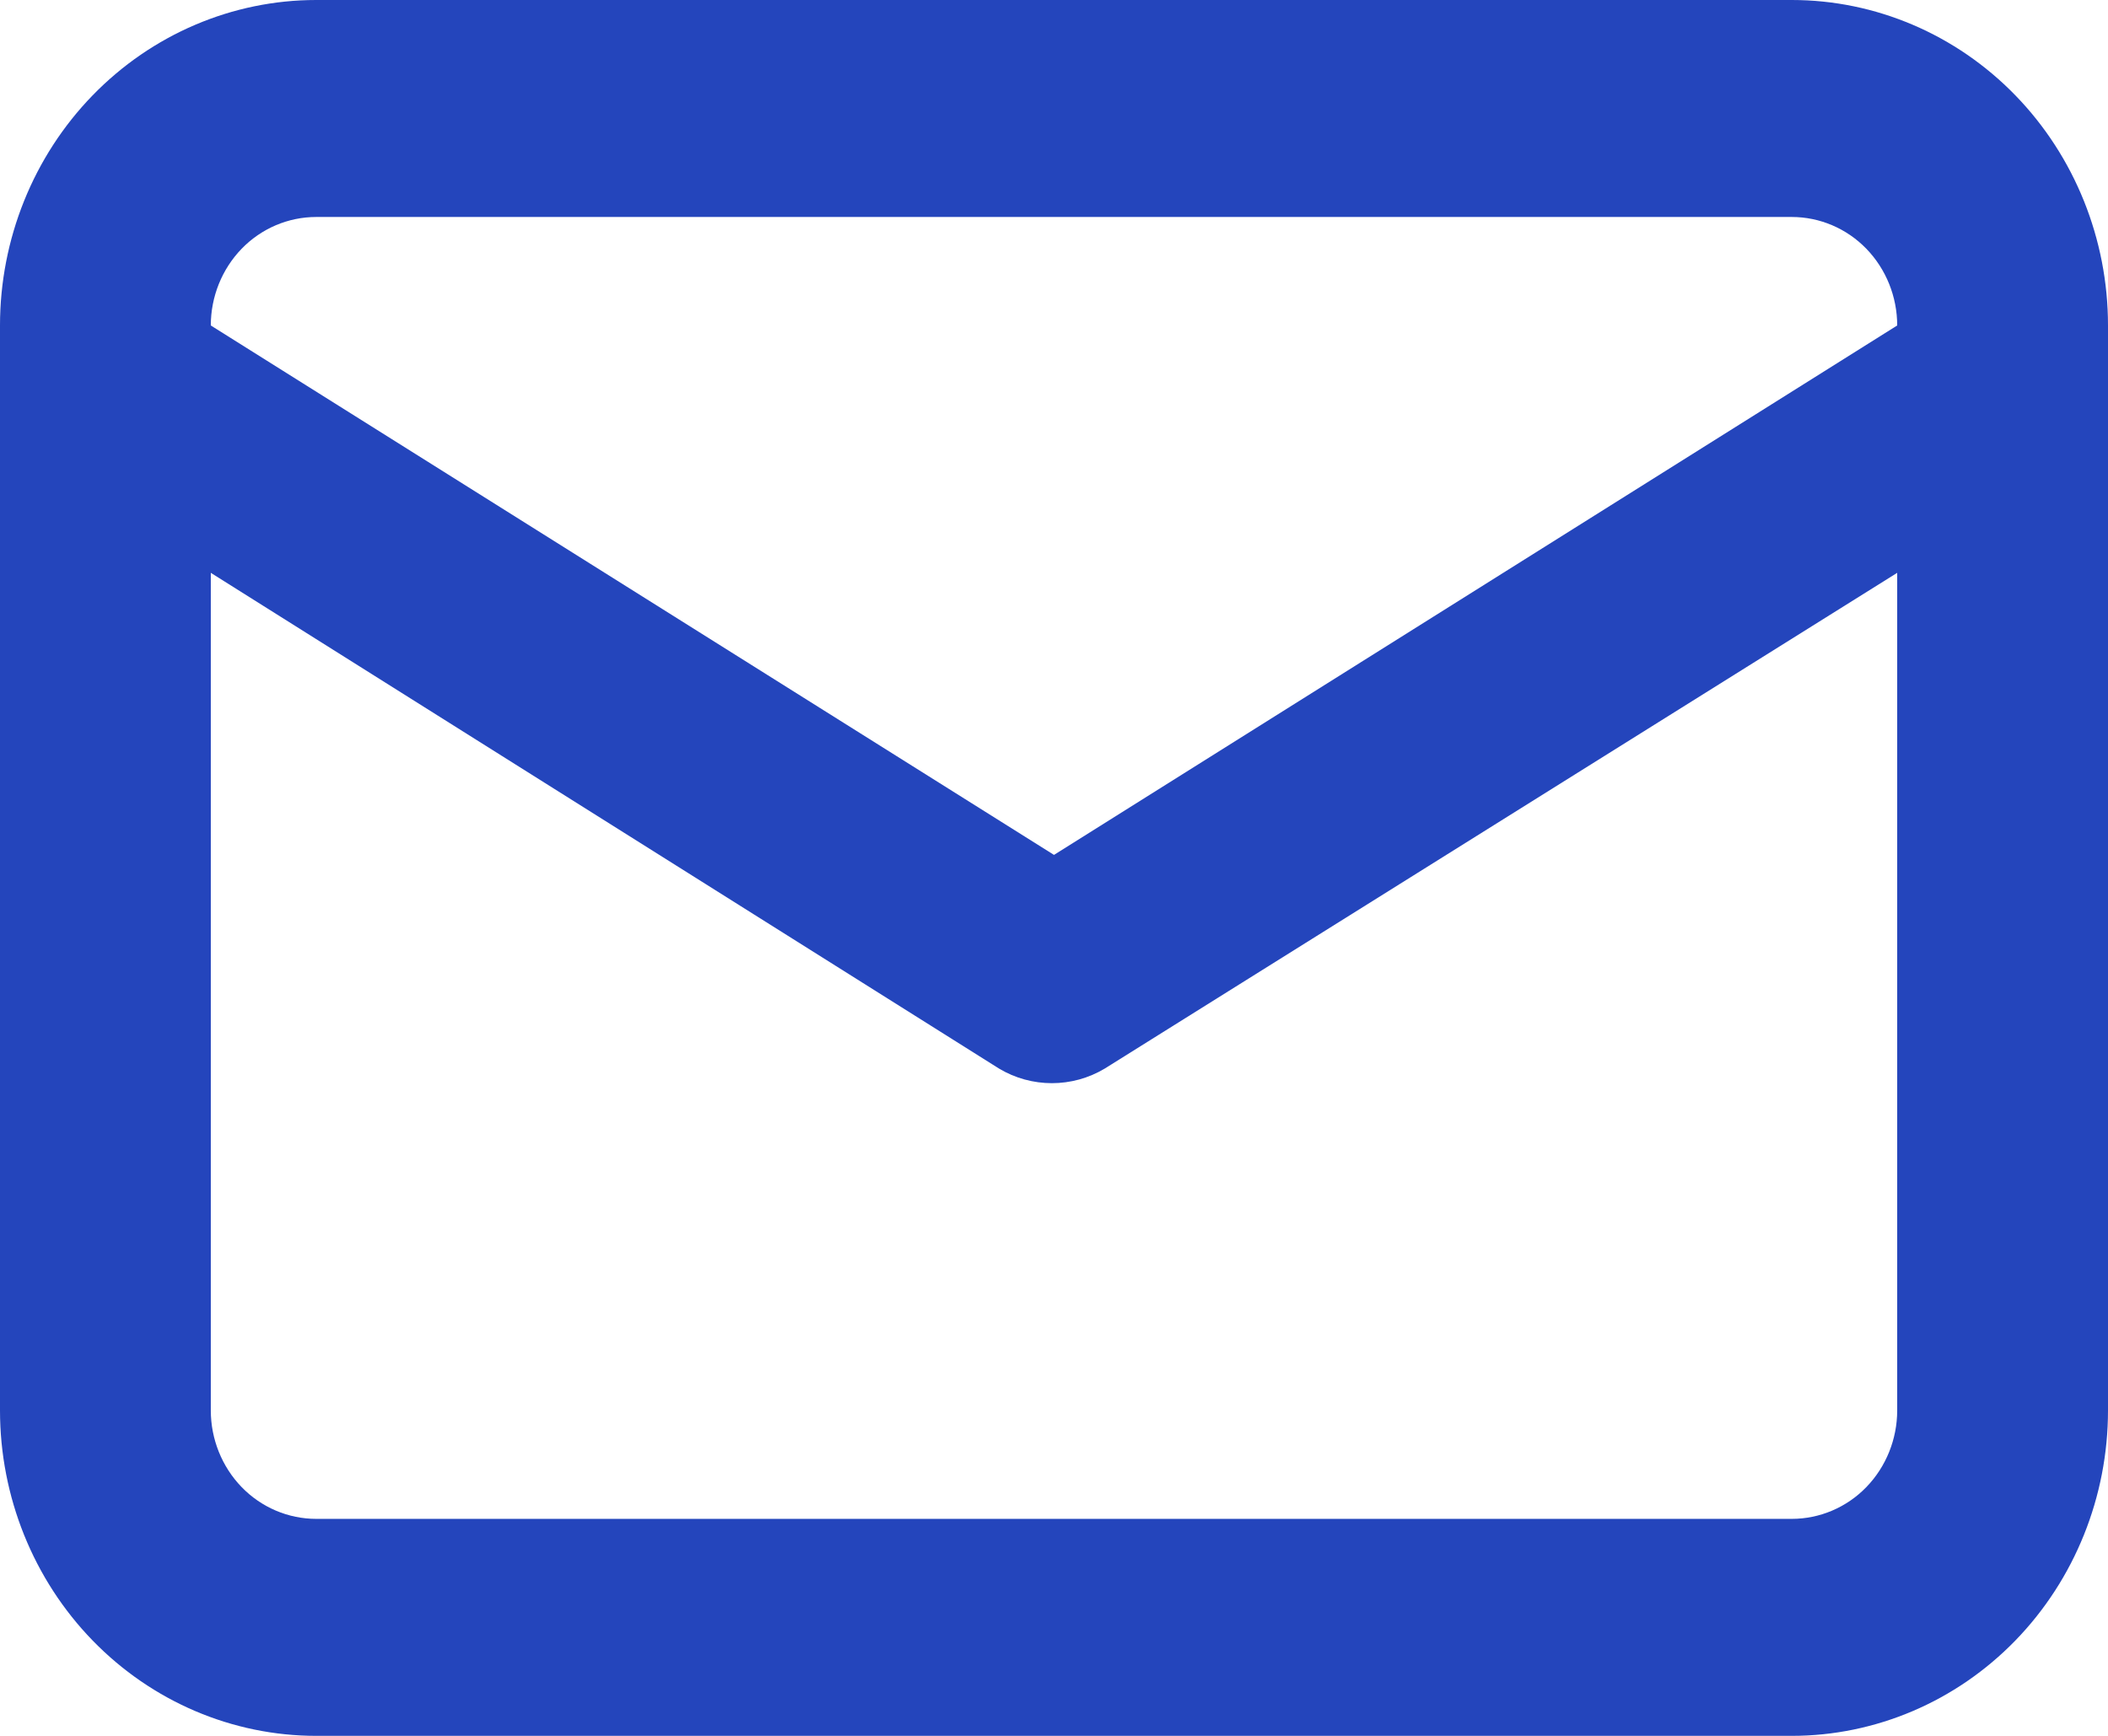 <?xml version="1.0" encoding="UTF-8"?> <svg xmlns="http://www.w3.org/2000/svg" width="17" height="14" viewBox="0 0 17 14" fill="none"><path d="M14.45 0H2.55C1.874 0 1.225 0.277 0.747 0.769C0.269 1.261 0 1.929 0 2.625V11.375C0 12.071 0.269 12.739 0.747 13.231C1.225 13.723 1.874 14 2.55 14H14.45C15.126 14 15.775 13.723 16.253 13.231C16.731 12.739 17 12.071 17 11.375V2.625C17 1.929 16.731 1.261 16.253 0.769C15.775 0.277 15.126 0 14.45 0ZM2.55 1.75H14.45C14.675 1.75 14.892 1.842 15.051 2.006C15.21 2.17 15.3 2.393 15.3 2.625L8.5 6.895L1.7 2.625C1.7 2.393 1.79 2.17 1.949 2.006C2.108 1.842 2.325 1.75 2.55 1.75ZM15.3 11.375C15.3 11.607 15.21 11.83 15.051 11.994C14.892 12.158 14.675 12.25 14.45 12.25H2.55C2.325 12.25 2.108 12.158 1.949 11.994C1.79 11.83 1.7 11.607 1.7 11.375V4.62L8.058 8.619C8.187 8.696 8.334 8.736 8.483 8.736C8.632 8.736 8.779 8.696 8.908 8.619L15.3 4.62V11.375Z" fill="#2445BC"></path></svg> 